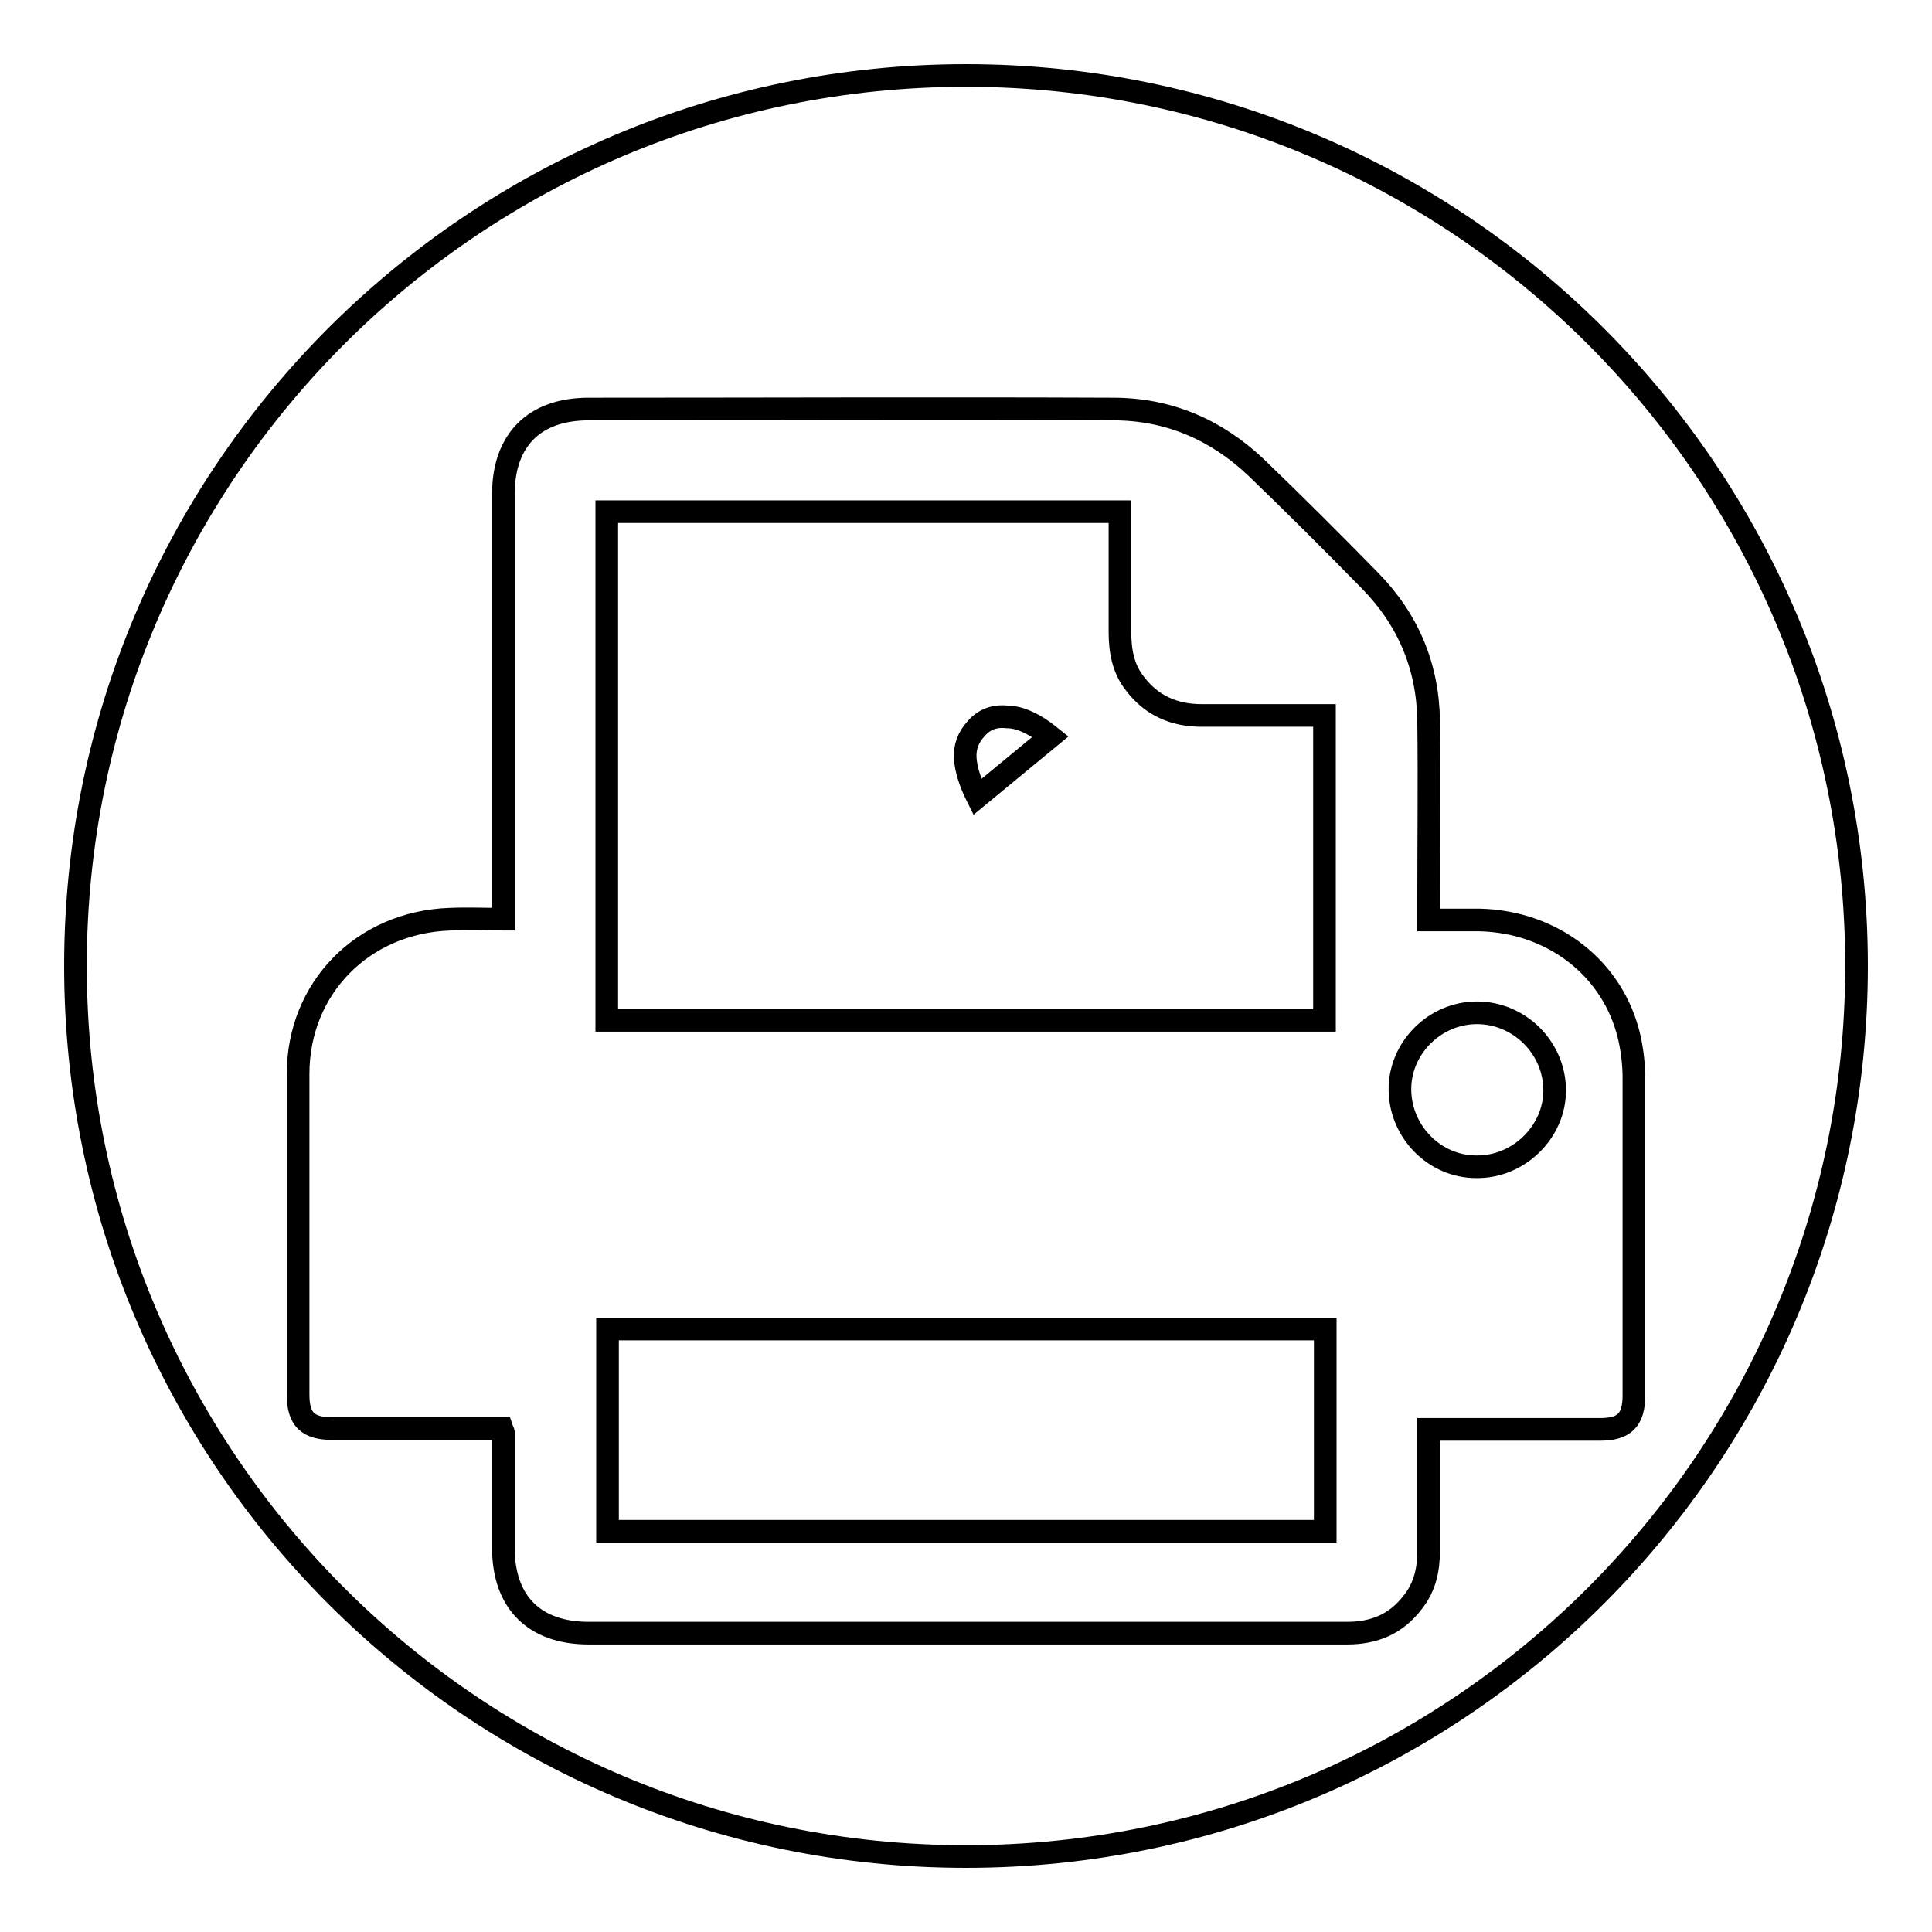 <?xml version="1.0" encoding="utf-8"?>
<!-- Svg Vector Icons : http://www.onlinewebfonts.com/icon -->
<!DOCTYPE svg PUBLIC "-//W3C//DTD SVG 1.1//EN" "http://www.w3.org/Graphics/SVG/1.1/DTD/svg11.dtd">
<svg version="1.1" xmlns="http://www.w3.org/2000/svg" xmlns:xlink="http://www.w3.org/1999/xlink" x="0px" y="0px" viewBox="0 0 256 256" enable-background="new 0 0 256 256" xml:space="preserve">
<g> <path stroke-width="3" fill-opacity="0" stroke="#000000"  d="M129.3,96.6c-1,1.1-1.5,2.4-1.4,3.9c0.1,1.4,0.6,3.1,1.6,5.1l9.7-8c-2.1-1.7-4.1-2.6-5.7-2.6 C131.8,94.8,130.4,95.3,129.3,96.6z M80.5,202.9c31.8,0,63.4,0,95.1,0c0-9,0-17.8,0-26.8c-31.8,0-63.5,0-95.1,0 C80.5,185.1,80.5,194,80.5,202.9z M175.5,94.8c-0.7,0-1.4,0-2,0c-4.8,0-9.6,0-14.3,0c-3.6,0-6.6-1.3-8.8-4.2c-1.6-2-2-4.4-2-6.9 c0-5.3,0-10.5,0-15.9c-22.8,0-45.3,0-68,0c0,22.6,0,45,0,67.4c31.8,0,63.5,0,95.1,0C175.5,121.7,175.5,108.3,175.5,94.8z  M195.7,134.2c-5.6,0-10.3,4.7-10.2,10.3c0.1,5.5,4.6,10.1,10.1,10.1c5.6,0.1,10.4-4.6,10.4-10.1 C206,138.8,201.3,134.2,195.7,134.2z M128,10C62.8,10,10,62.8,10,128c0,65.2,52.8,118,118,118s118-52.8,118-118 C246,62.8,193.2,10,128,10z M212,189.4c-6.9,0-13.7,0-20.6,0c-0.6,0-1.3,0-2.1,0c0,5.5,0,10.8,0,16.1c0,2.5-0.5,4.8-2.1,6.8 c-2.2,2.9-5.1,4.1-8.7,4.1c-13.7,0-27.3,0-41,0c-19.8,0-39.7,0-59.5,0c-7.2,0-11.3-4.1-11.3-11.3c0-5.1,0-10.2,0-15.3 c0-0.1-0.1-0.2-0.2-0.5c-0.6,0-1.2,0-1.8,0c-6.9,0-13.7,0-20.6,0c-3.3,0-4.6-1.2-4.6-4.5c0-14.2,0-28.3,0-42.5 c0-11.4,8.6-20.1,20.1-20.5c2.3-0.1,4.6,0,7.1,0c0-0.9,0-1.6,0-2.2c0-18,0-36.1,0-54.1c0-7.2,4.1-11.3,11.3-11.3 c23.2,0,46.3-0.1,69.5,0c7.3,0,13.6,2.7,18.9,7.7c5.1,4.9,10.1,9.9,15.1,15c5.1,5.2,7.7,11.4,7.8,18.6c0.1,8.1,0,16.1,0,24.2 c0,0.7,0,1.3,0,2.2c2.3,0,4.5,0,6.7,0c9.7,0.2,17.8,6.4,19.9,15.6c0.4,1.8,0.6,3.6,0.6,5.4c0,14,0,28,0,42 C216.5,188.2,215.2,189.4,212,189.4z"/></g>
</svg>